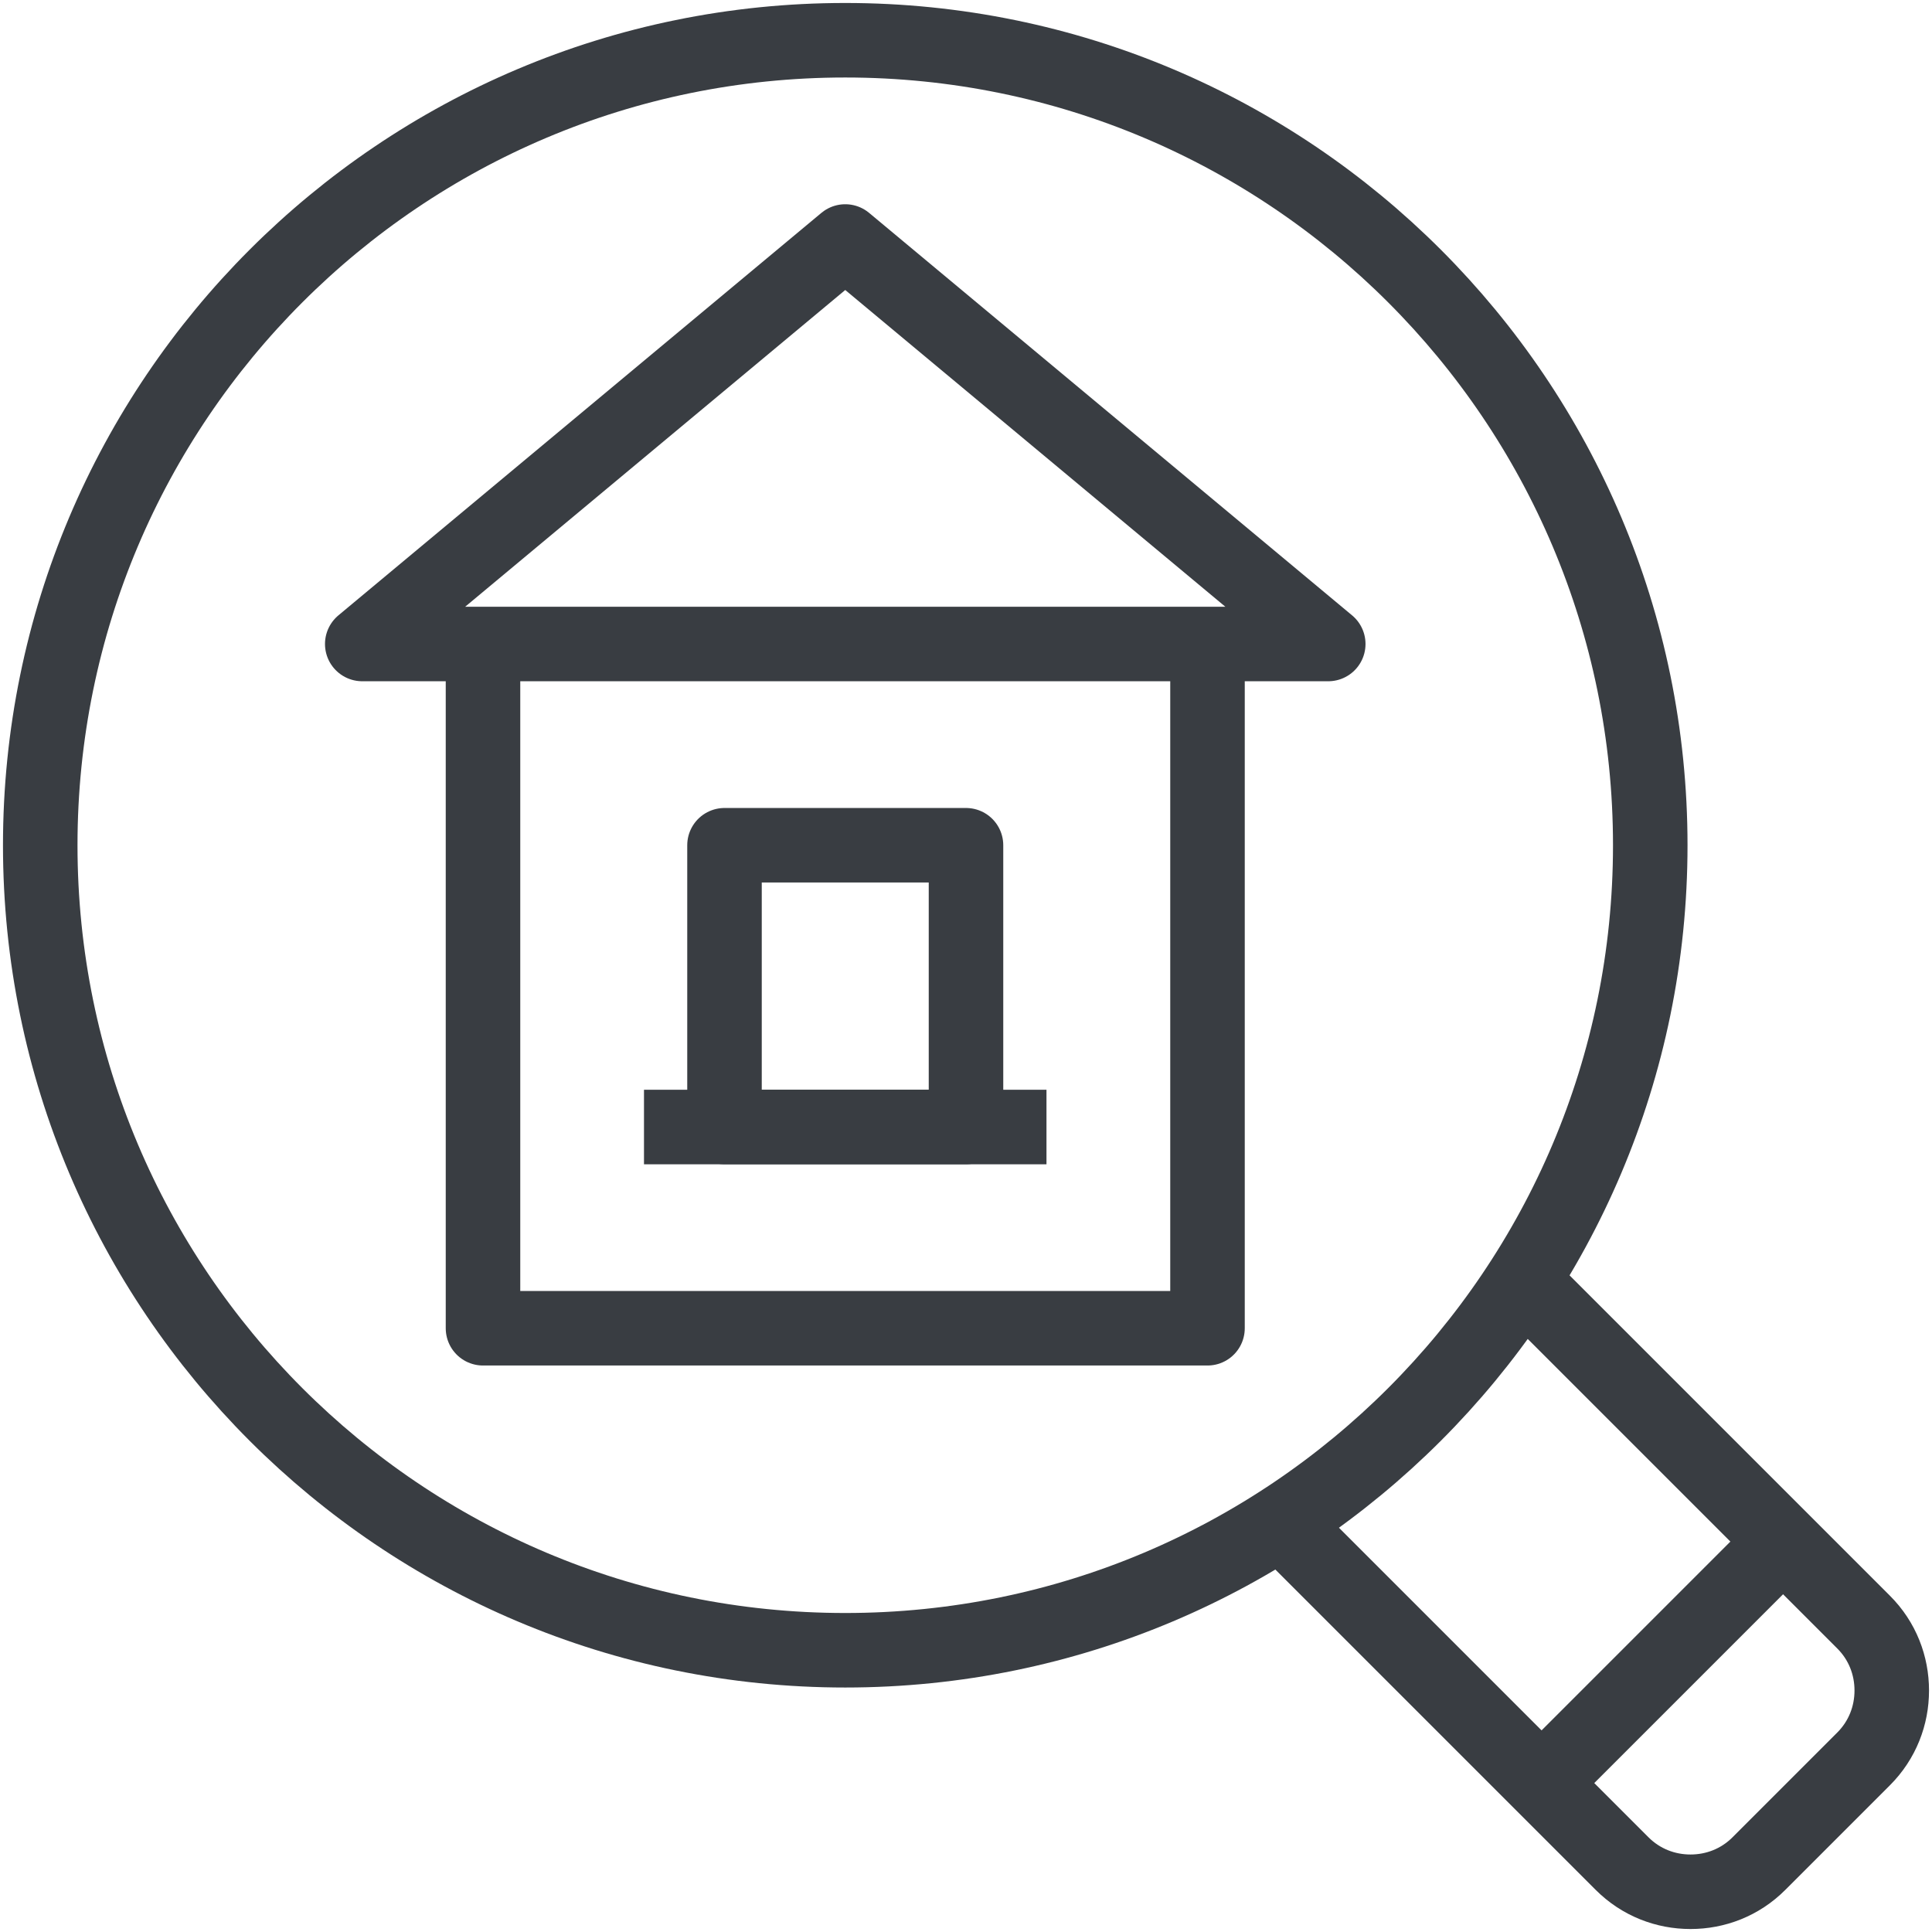 <?xml version="1.0" encoding="UTF-8"?>
<svg xmlns="http://www.w3.org/2000/svg" xmlns:xlink="http://www.w3.org/1999/xlink" fill="none" height="70" viewBox="0 0 70 70" width="70">
  <clipPath id="a">
    <path d="m0 0h70v70h-70z"></path>
  </clipPath>
  <g clip-path="url(#a)" stroke="#393d42" stroke-linejoin="round" stroke-miterlimit="10" stroke-width="2.7">
    <path d="m30.625 59.792c16.108 0 29.167-13.058 29.167-29.167s-13.058-29.167-29.167-29.167-29.167 13.058-29.167 29.167 13.058 29.167 29.167 29.167z"></path>
    <path d="m43.75 23.333v24.792h-26.25v-24.792"></path>
    <path d="m13.125 23.333 17.5-14.583 17.5 14.583z"></path>
    <path d="m46.783 55.533 11.988 11.988c.685.685 1.575 1.021 2.479 1.021.904 0 1.794-.335 2.479-1.021l3.792-3.792c.685-.685 1.021-1.575 1.021-2.479s-.335-1.794-1.021-2.479l-11.988-11.988"></path>
    <path d="m64.604 55.854-8.75 8.75"></path>
    <path d="m35 30.625h-8.75v10.208h8.75z"></path>
    <path d="m23.333 40.834h14.583"></path>
  </g>
</svg>
